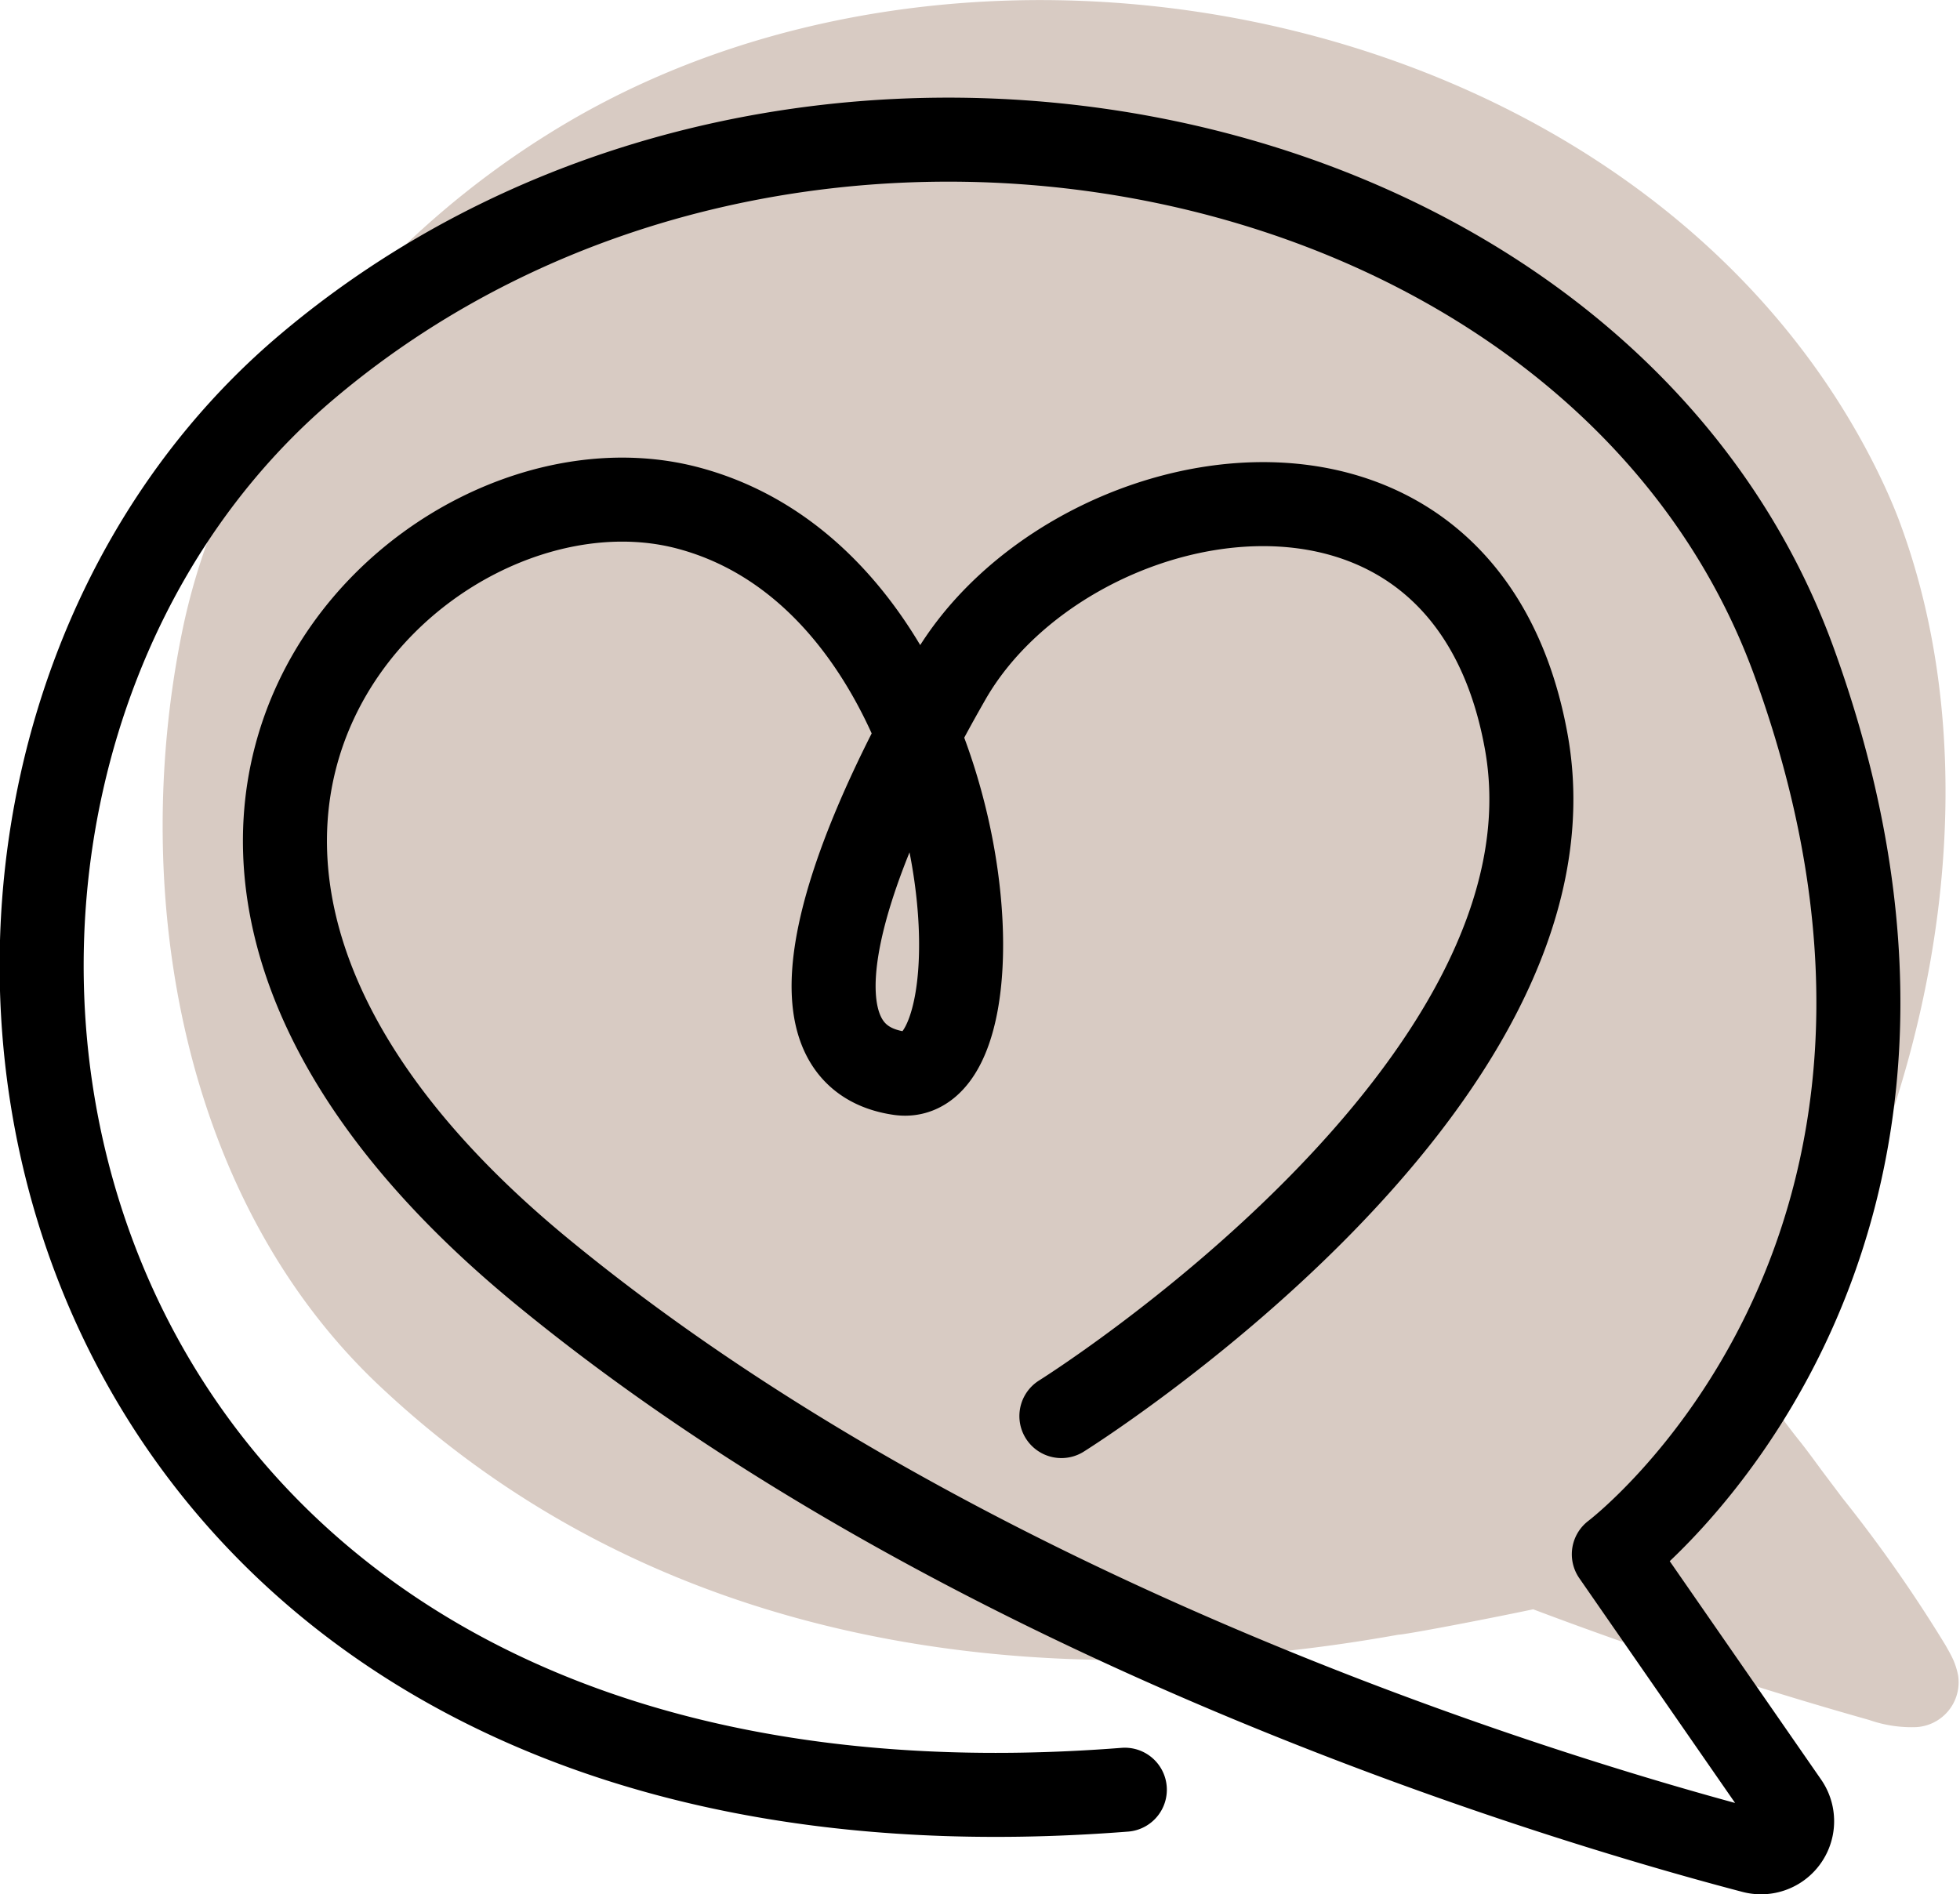 <svg xmlns="http://www.w3.org/2000/svg" viewBox="0 0 93.31 90.19"><defs><style>.cls-1{fill:#d8cbc3;}.cls-2{fill:none;stroke:#000;stroke-linecap:round;stroke-linejoin:round;stroke-width:4px;}</style></defs><title>icon7</title><g id="Ebene_2" data-name="Ebene 2"><g id="Ebene_1-2" data-name="Ebene 1"><path class="cls-1" d="M93,79.05c-.11-.25-.25-.49-.38-.72a67.45,67.45,0,0,0-4.9-7l-1-1.33c-.36-.49-.73-1-1.1-1.46s-.89-1.16-1.31-1.74a4.43,4.43,0,0,1-.29-.42v0c0-.09,0-.18,0-.23.07-.21.16-.45.26-.68.47-1,1-2,1.54-2.92l.8-1.45c5.7-10.67,8.13-24.82,3.76-36.4-.3-.78-.66-1.59-1.11-2.49C78.4.57,47-6.08,26.84,5.93,18,11.19,10.69,20,8.65,30.18c-2.5,12.4,0,27.12,9.63,36C31.49,78.49,49.45,80.9,66.57,77.83c.3,0,3.9-.68,6.42-1.21,5.3,2,10.58,3.74,16,5.27a6.11,6.11,0,0,0,2.23.34,2.14,2.14,0,0,0,2-2.46A3.56,3.56,0,0,0,93,79.05Z"/><path class="cls-2" d="M50.53,67.42s25.1-15.68,22.13-32.11-21.91-12.72-27.48-3-7.83,18-2.35,18.79S46.7,27.9,32.77,24.19c-12.91-3.44-32,15.73-7,36.32,20.11,16.55,47.66,25,57.69,27.63a1.48,1.48,0,0,0,1.59-2.28L76.83,74s18.85-14.2,8.58-42.49C76.14,6,37.58-1.94,14.63,17.45c-24,20.26-15.34,72,38.92,67.76"/></g></g></svg>